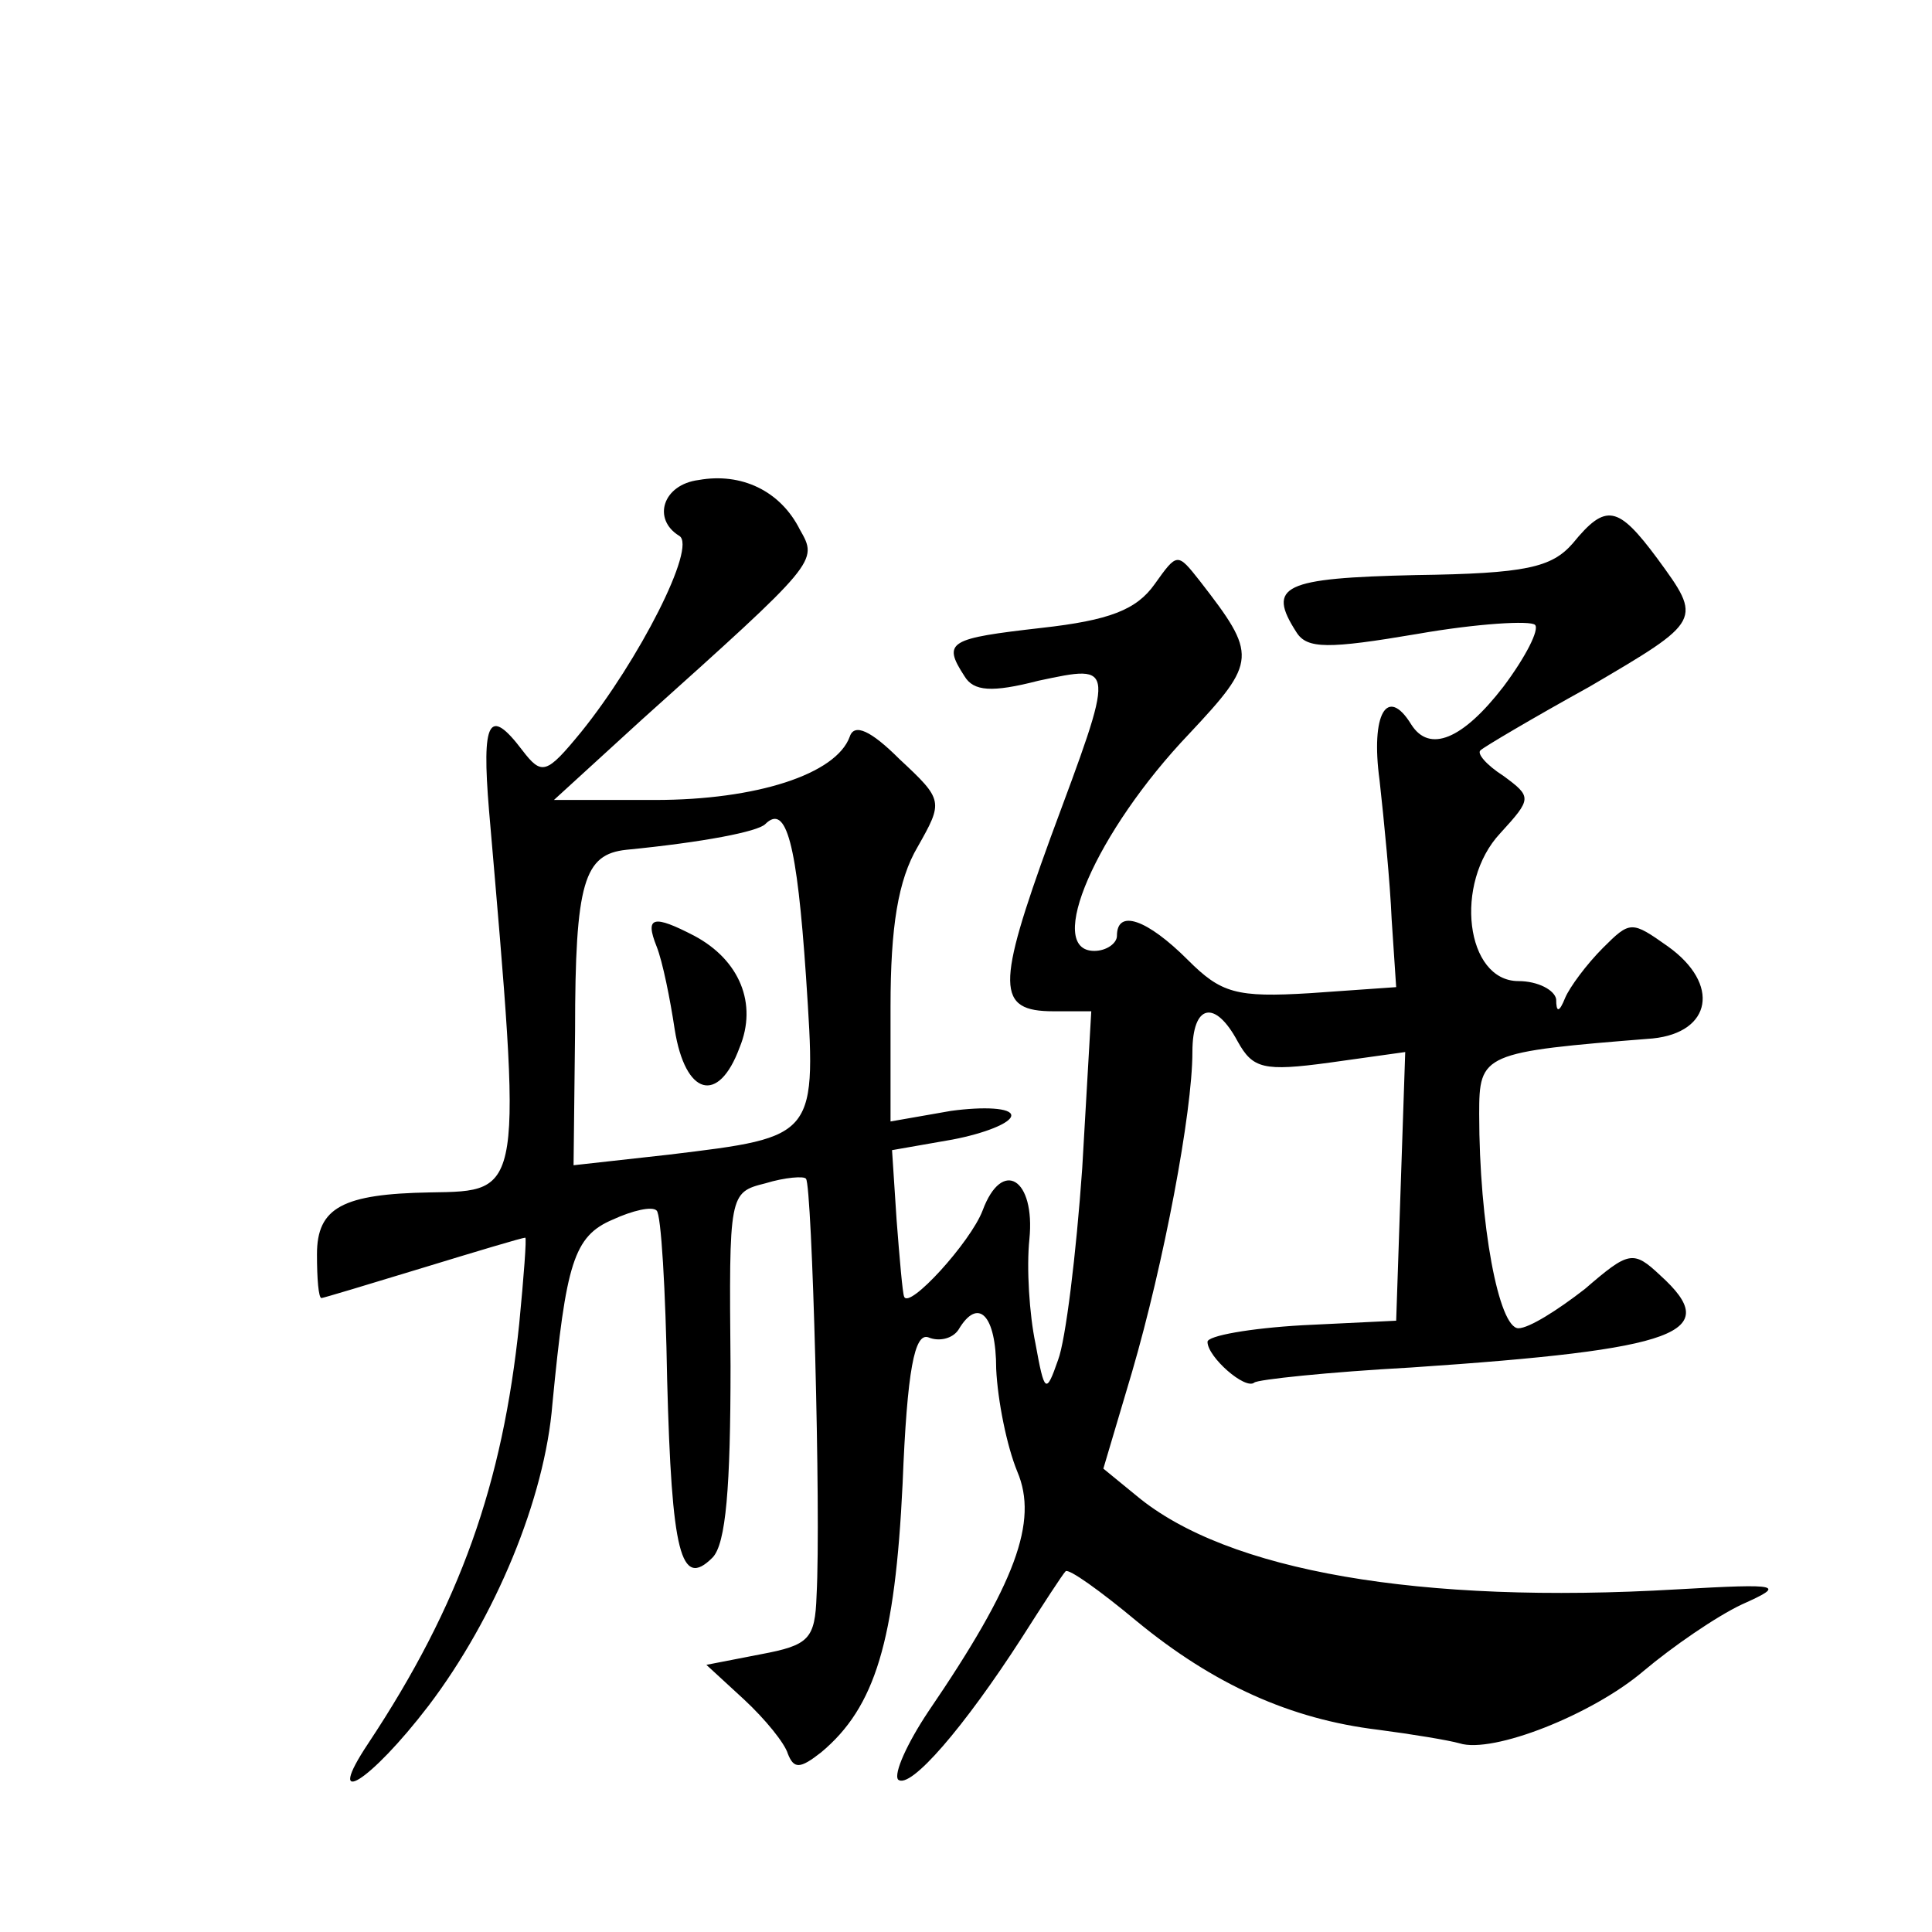 <?xml version="1.0" standalone="no"?>
<!DOCTYPE svg PUBLIC "-//W3C//DTD SVG 20010904//EN"
 "http://www.w3.org/TR/2001/REC-SVG-20010904/DTD/svg10.dtd">
<svg version="1.0" xmlns="http://www.w3.org/2000/svg"
 width="128pt" height="128pt" viewBox="0 0 128 128"
 preserveAspectRatio="xMidYMid meet">
<g transform="translate(0,128) scale(0.1,-0.1)"
fill="#0" stroke="none">
<path d="M463 962 c-24 -3 -31 -26 -13 -37 12 -7 -27 -83 -65 -130 -23 -28 -26
-29 -39 -12 -22 29 -27 20 -22 -40 22 -255 23 -252 -39 -253 -58 -1 -75 -10 -75
-41 0 -16 1 -29 3 -29 1 0 31 9 67 20 36 11 66 20 68 20 1 0 -1 -26 -4 -57 -11
-106 -39 -186 -100 -278 -30 -45 1 -26 40 25 44 58 77 137 82 200 9 93 14 111 40
122 13 6 26 9 29 6 3 -2 6 -53 7 -112 3 -115 9 -139 30 -118 9 9 12 47 12 127 -1
114 -1 115 23 121 13 4 26 5 27 3 4 -4 10 -221 7 -276 -1 -29 -5 -33 -37 -39 l-36
-7 25 -23 c14 -13 27 -29 29 -36 4 -10 8 -10 22 1 36 30 49 74 54 178 3 76 8 100
17 97 7 -3 16 -1 20 5 13 22 25 10 25 -26 1 -21 7 -51 14 -68 14 -33 -1 -74 -59
-159 -14 -21 -23 -41 -20 -45 8 -7 44 35 82 94 14 22 27 42 29 44 2 2 23 -13 47
-33 51 -42 102 -65 160 -72 23 -3 47 -7 54 -9 22 -7 88 19 122 48 19 16 48 36 65
44 29 13 27 14 -43 10 -170 -10 -298 12 -358 62 l-22 18 19 64 c21 72 40 172 40
212 0 32 15 35 30 7 10 -18 17 -20 61 -14 l50 7 -3 -89 -3 -89 -62 -3 c-35 -2 -63
-7 -63 -11 0 -10 25 -32 31 -27 2 2 49 7 104 10 178 12 207 23 165 61 -18 17 -21
16 -50 -9 -18 -14 -37 -26 -44 -26 -13 0 -26 69 -26 142 0 40 2 41 115 50 39 4
45 36 10 61 -24 17 -25 17 -43 -1 -11 -11 -22 -26 -25 -33 -4 -10 -6 -10 -6 -1
-1 6 -12 12 -25 12 -35 0 -43 65 -12 98 21 23 21 24 2 38 -11 7 -18 15 -15 17 2
2 34 21 72 42 75 44 75 44 45 85 -26 35 -34 37 -56 10 -14 -16 -31 -20 -104 -21
-88 -2 -99 -7 -79 -38 7 -11 21 -11 80 -1 40 7 75 9 78 6 3 -3 -6 -21 -21 -41 -27
-35 -49 -44 -61 -25 -16 26 -27 7 -21 -37 3 -27 7 -68 8 -92 l3 -45 -57 -4 c-49
-3 -59 0 -81 22 -27 27 -47 34 -47 16 0 -5 -7 -10 -15 -10 -33 0 1 79 63 144 45
48 45 52 7 101 -15 19 -15 19 -30 -2 -12 -17 -30 -24 -75 -29 -61 -7 -66 -9 -51
-32 6 -10 18 -11 49 -3 52 11 51 12 8 -104 -36 -99 -36 -115 2 -115 l25 0 -6 -104
c-4 -57 -11 -114 -16 -127 -8 -23 -9 -22 -15 11 -4 19 -6 50 -4 69 4 40 -18 54
-31 19 -8 -21 -49 -66 -52 -57 -1 2 -3 25 -5 51 l-3 46 40 7 c21 4 39 11 39 16
0 5 -18 6 -40 3 l-40 -7 0 76 c0 53 5 84 18 106 17 30 17 31 -12 58 -19 19 -30
24 -33 15 -9 -25 -62 -42 -129 -42 l-67 0 58 53 c117 105 117 105 105 126 -13 26
-39 38 -67 33z m71 -329 c7 -107 8 -106 -91 -118 l-63 -7 1 89 c0 99 6 117 34 120
51 5 87 12 92 17 14 14 21 -13 27 -101z M435 653 c4 -10 9 -35 12 -55 7 -44 29
-50 43 -12 12 29 0 58 -30 74 -27 14 -33 13 -25 -7z"/>
</g>
</svg>

